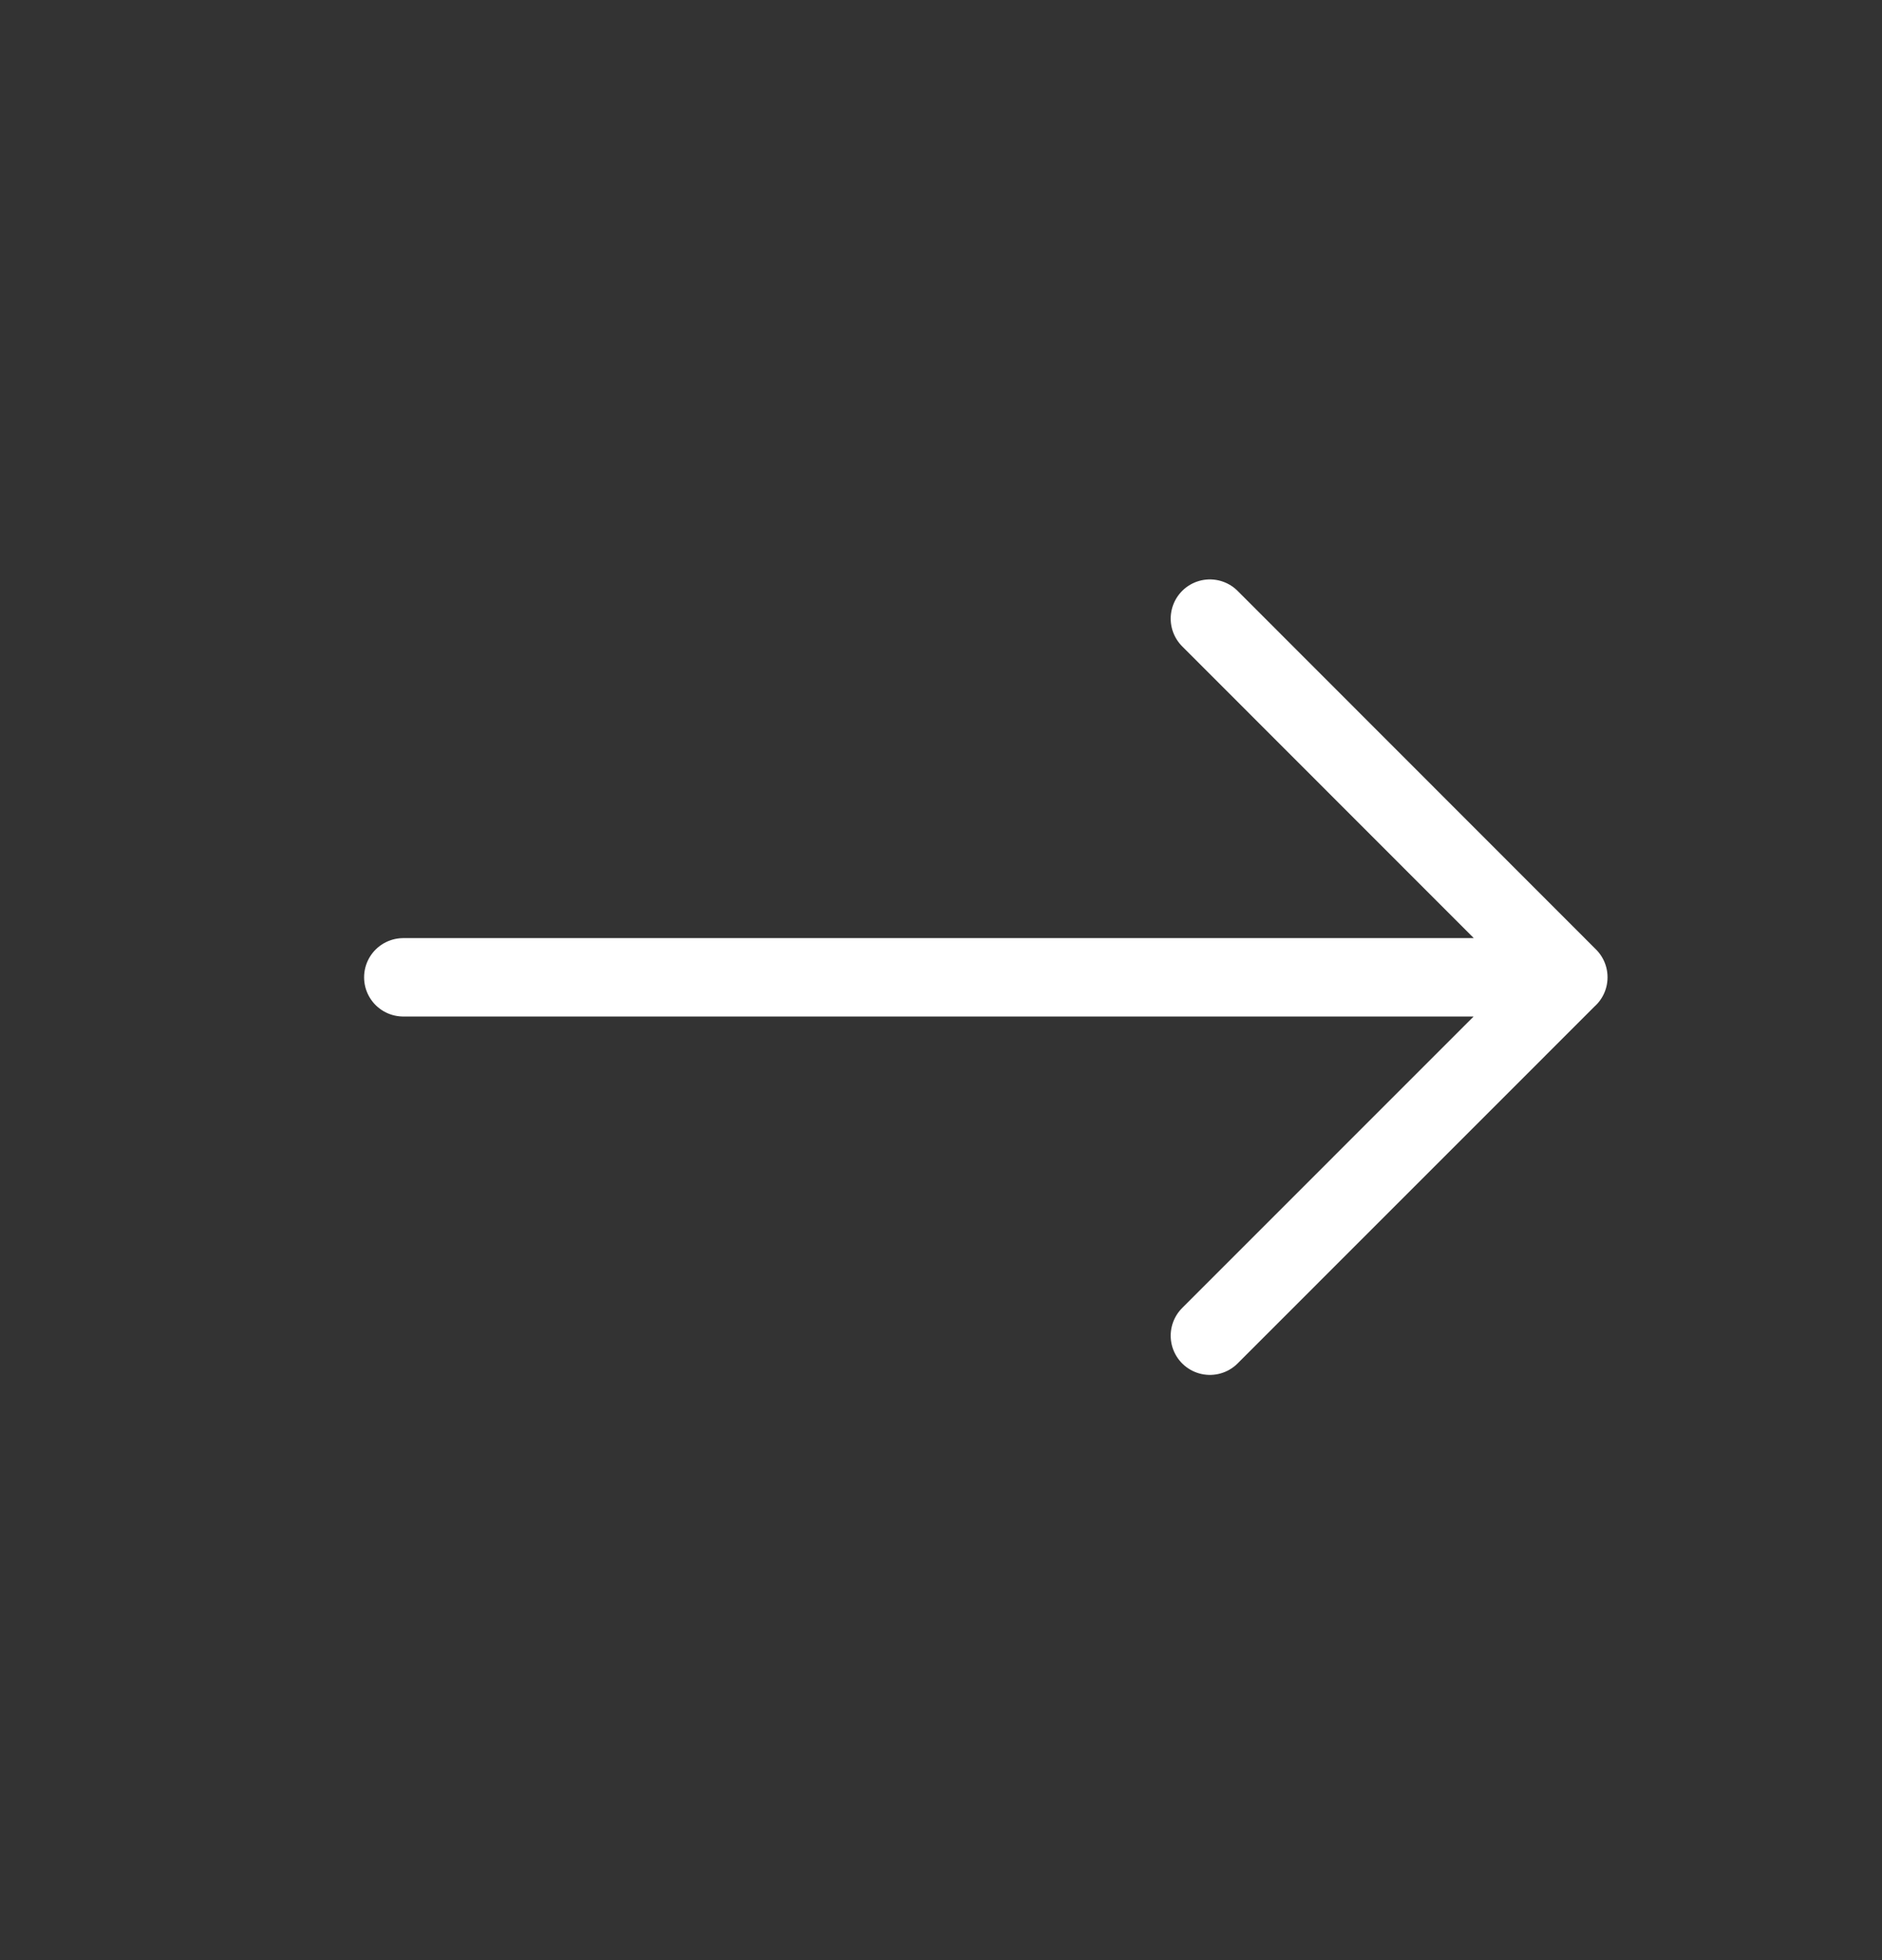 <svg width="24" height="25" viewBox="0 0 24 25" fill="none" xmlns="http://www.w3.org/2000/svg">
<rect x="0" y="0" width="24" height="25" fill="#333333" stroke="none"/>
<path d="M15.429 7.89L20 12.464L15.429 17.036M5.143 12.465H20" stroke="white" stroke-linecap="round" stroke-linejoin="round"/>
</svg>
